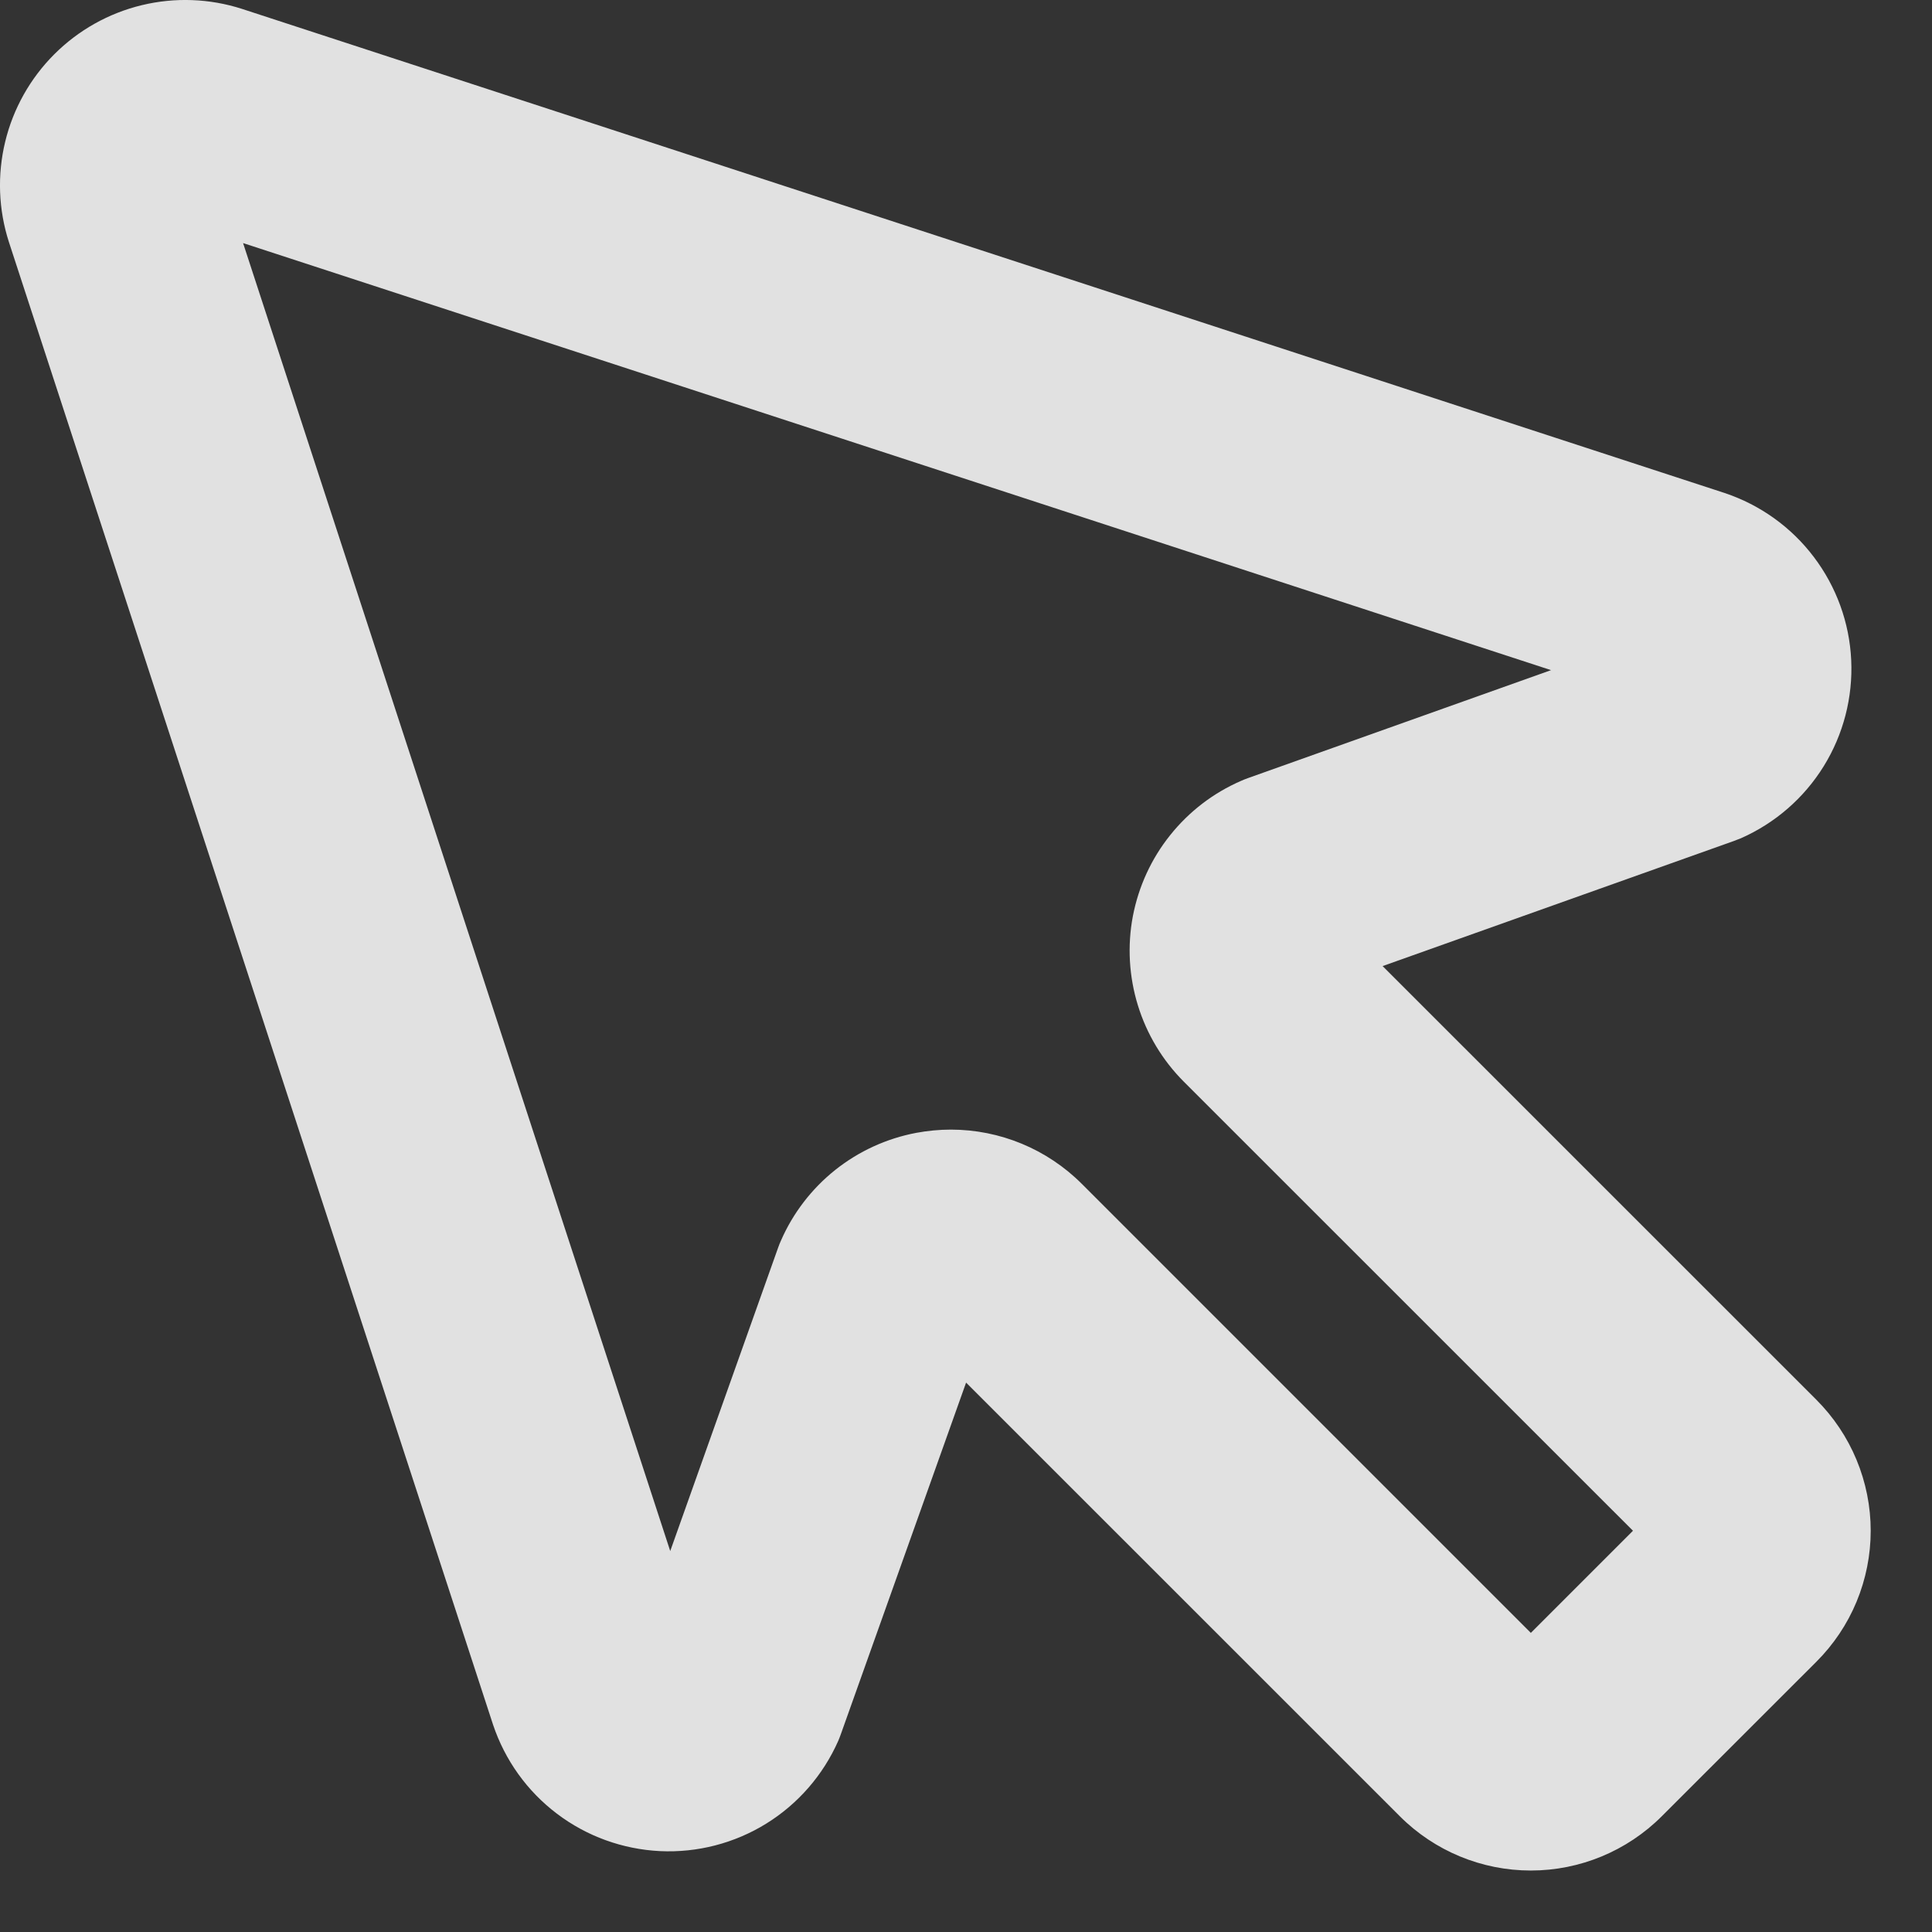 <?xml version="1.0" encoding="utf-8"?>
<svg xmlns="http://www.w3.org/2000/svg" fill="none" height="100%" overflow="visible" preserveAspectRatio="none" style="display: block;" viewBox="0 0 22 22" width="100%">
<rect x="0" y="0" width="22" height="22" fill="#333333" stroke="none"/>
<path d="M20.683 15.939L15.744 11.001L19.745 9.576L19.825 9.545C20.214 9.373 20.543 9.087 20.767 8.725C20.991 8.363 21.1 7.941 21.08 7.516C21.06 7.09 20.911 6.681 20.654 6.342C20.397 6.002 20.043 5.749 19.639 5.614L2.755 0.101C2.385 -0.018 1.991 -0.032 1.614 0.059C1.237 0.15 0.892 0.344 0.618 0.618C0.344 0.892 0.15 1.237 0.059 1.614C-0.032 1.991 -0.018 2.385 0.101 2.755L5.614 19.638C5.749 20.042 6.002 20.396 6.342 20.653C6.681 20.91 7.09 21.058 7.516 21.079C7.941 21.099 8.363 20.99 8.725 20.766C9.087 20.542 9.373 20.213 9.545 19.824C9.556 19.797 9.567 19.771 9.576 19.744L11.001 15.744L15.94 20.682C16.336 21.078 16.872 21.3 17.432 21.3C17.991 21.3 18.527 21.078 18.923 20.682L20.683 18.923C20.879 18.727 21.035 18.495 21.141 18.239C21.247 17.983 21.302 17.708 21.302 17.431C21.302 17.154 21.247 16.88 21.141 16.624C21.035 16.368 20.879 16.135 20.683 15.939ZM17.432 18.594L12.319 13.481C11.923 13.085 11.387 12.863 10.827 12.863C10.695 12.863 10.563 12.876 10.433 12.9C10.095 12.964 9.779 13.109 9.51 13.323C9.242 13.537 9.029 13.814 8.892 14.129C8.88 14.155 8.87 14.181 8.86 14.209L7.632 17.662L2.768 2.768L17.662 7.631L14.212 8.86C14.184 8.87 14.158 8.88 14.132 8.892C13.816 9.029 13.54 9.241 13.325 9.51C13.11 9.778 12.965 10.095 12.9 10.433C12.836 10.77 12.856 11.119 12.957 11.447C13.058 11.776 13.238 12.075 13.481 12.318L18.595 17.431L17.432 18.594Z" fill="white" fill-opacity="0.85" id="Vector"/>
</svg>
